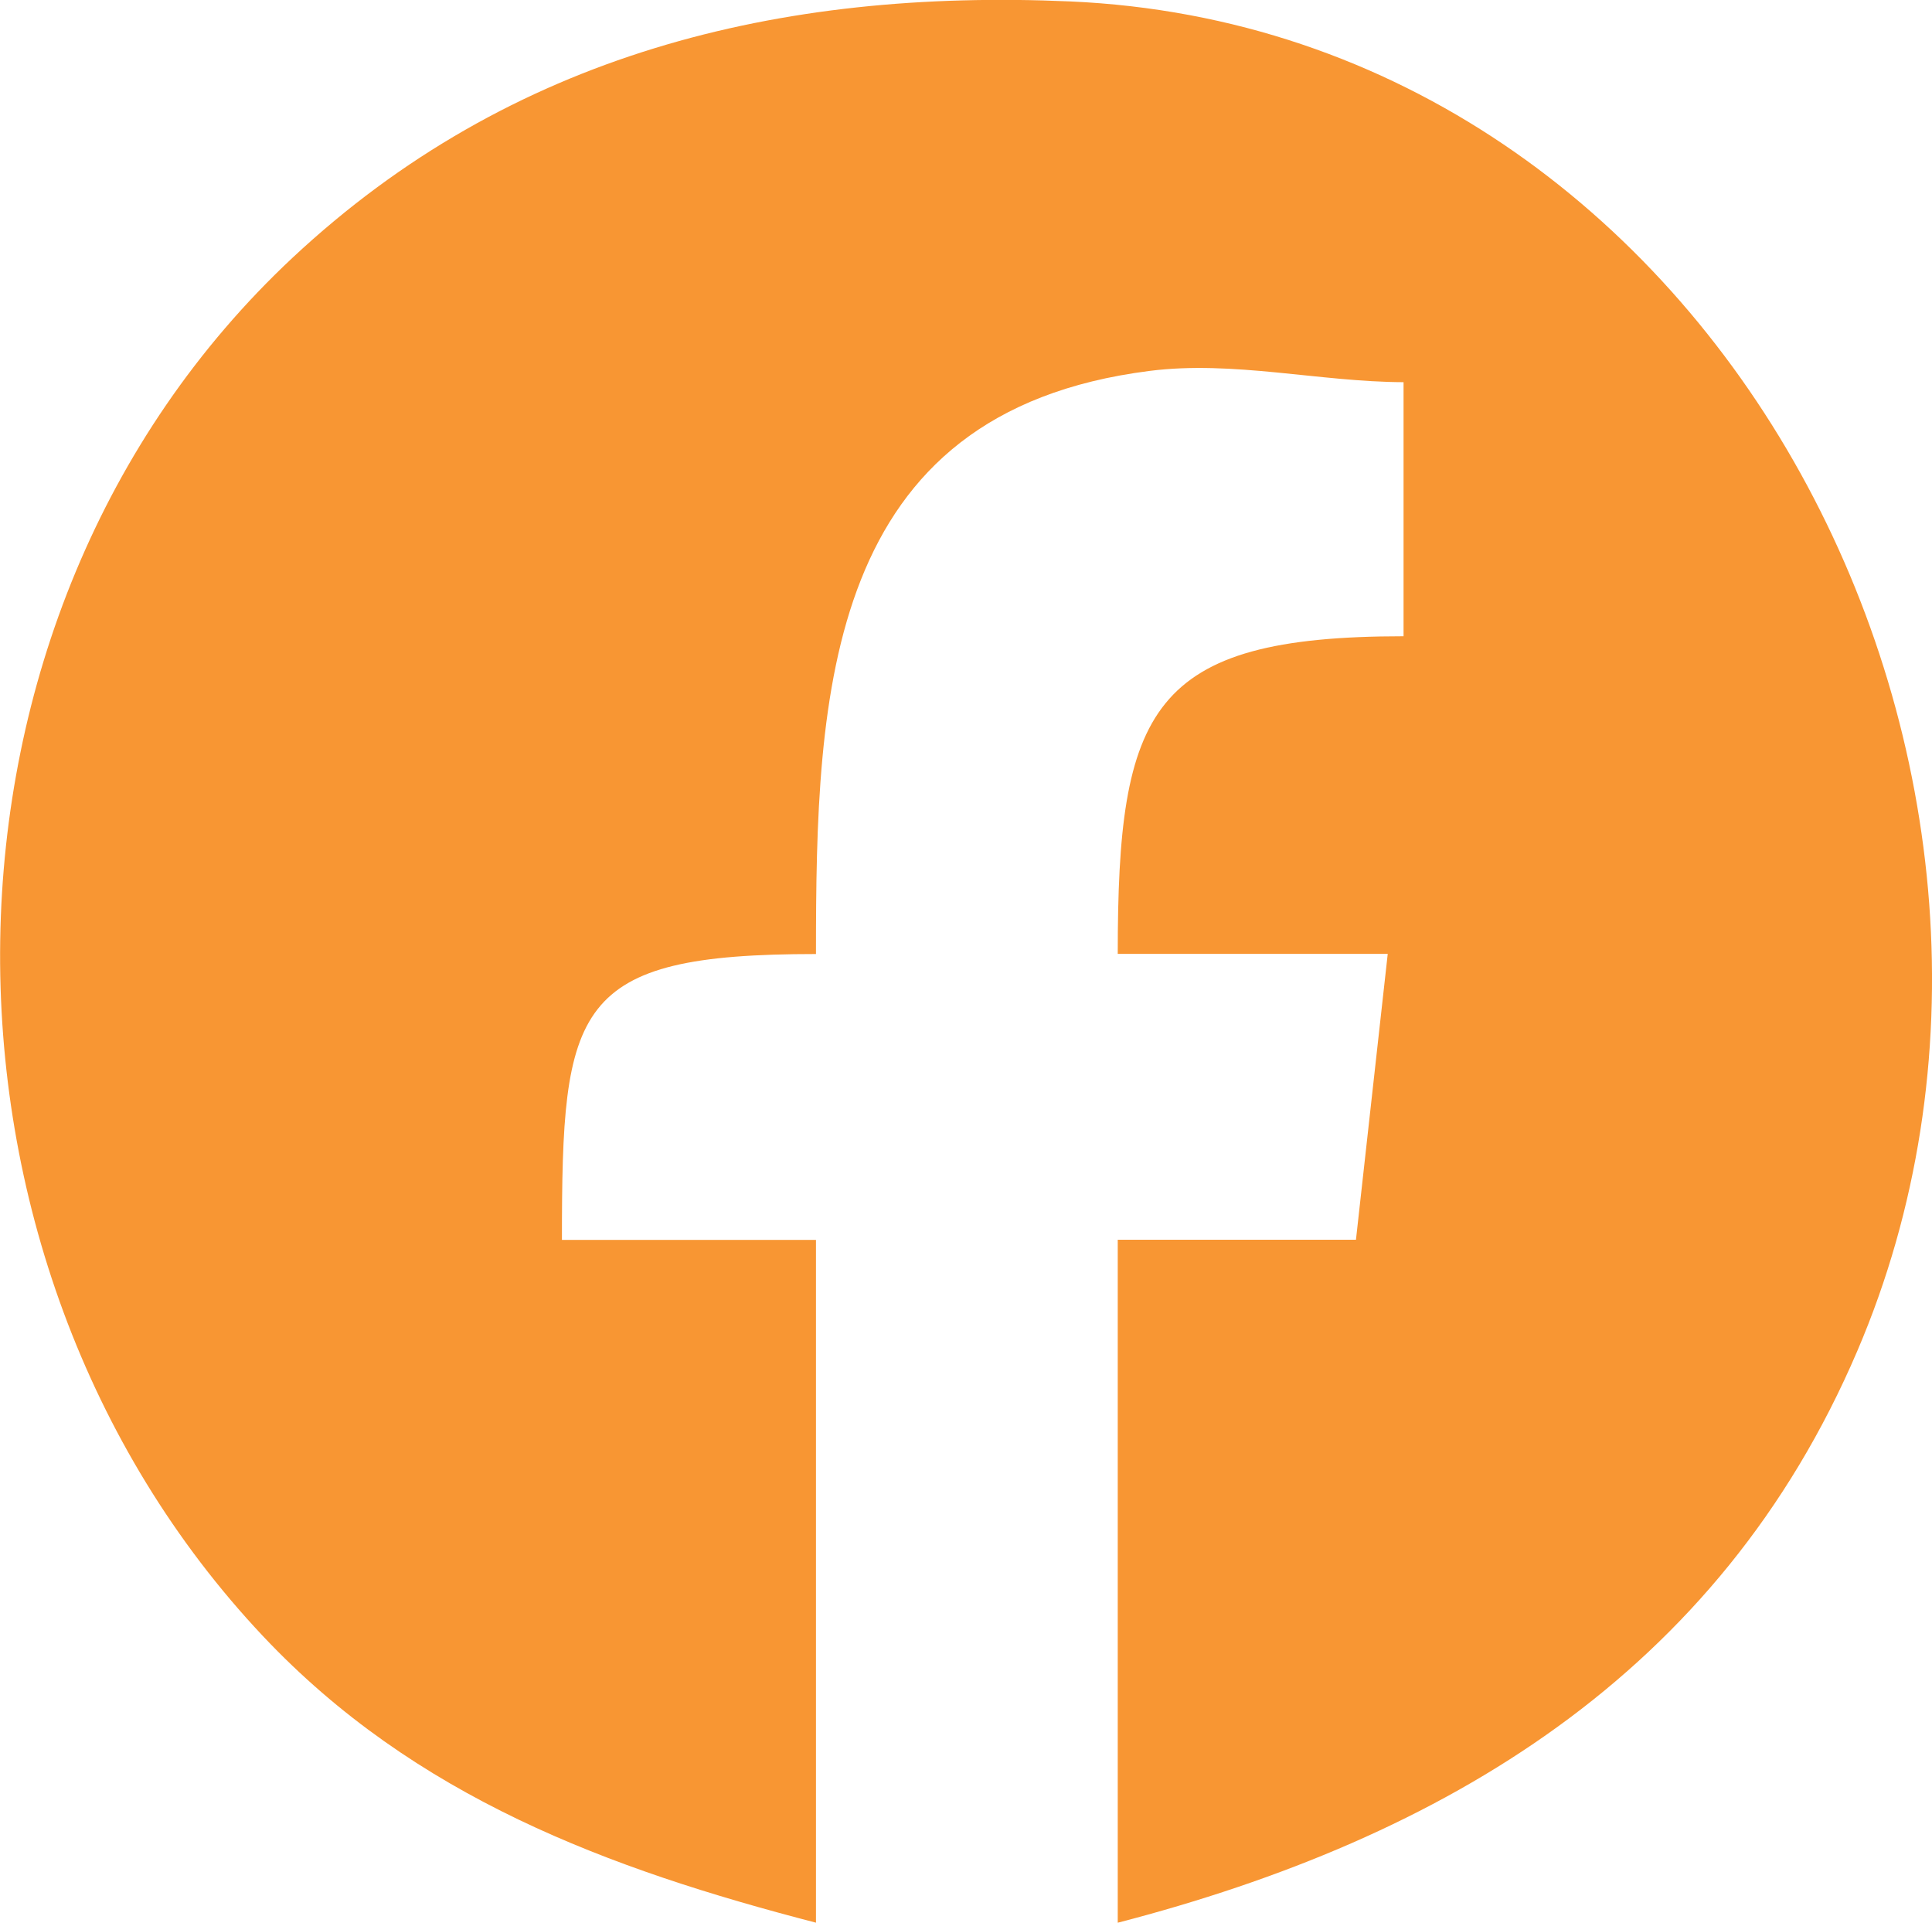 <?xml version="1.0" encoding="UTF-8" standalone="no"?>
<!-- Created with Inkscape (http://www.inkscape.org/) -->

<svg
   width="13.56mm"
   height="13.494mm"
   viewBox="0 0 13.56 13.494"
   version="1.1"
   id="svg1"
   xml:space="preserve"
   xmlns="http://www.w3.org/2000/svg"
   xmlns:svg="http://www.w3.org/2000/svg"><defs
     id="defs1" /><g
     id="layer1"
     transform="translate(-41.582,-134.741)"><path
       style="fill:#f89633;fill-opacity:1;stroke:none;stroke-width:0.421"
       d="m 47.309,148.235 v -4.793 h -1.783 c 0,-1.642 0.073,-2.006 1.783,-2.006 0,-1.837 0.061,-3.803 2.341,-4.092 0.588,-0.075 1.191,0.077 1.783,0.079 v 1.783 c -1.781,0 -2.006,0.512 -2.006,2.229 h 1.895 l -0.223,2.006 h -1.672 v 4.793 c 2.29,-0.594 4.219,-1.74 5.191,-4.013 1.711,-3.997 -0.932,-9.267 -5.525,-9.47 -2.038,-0.09 -3.927,0.368 -5.457,1.798 -2.7,2.525 -2.704,7.026 -0.208,9.674 1.064,1.129 2.424,1.633 3.882,2.011 z"
       id="path4" /></g></svg>
